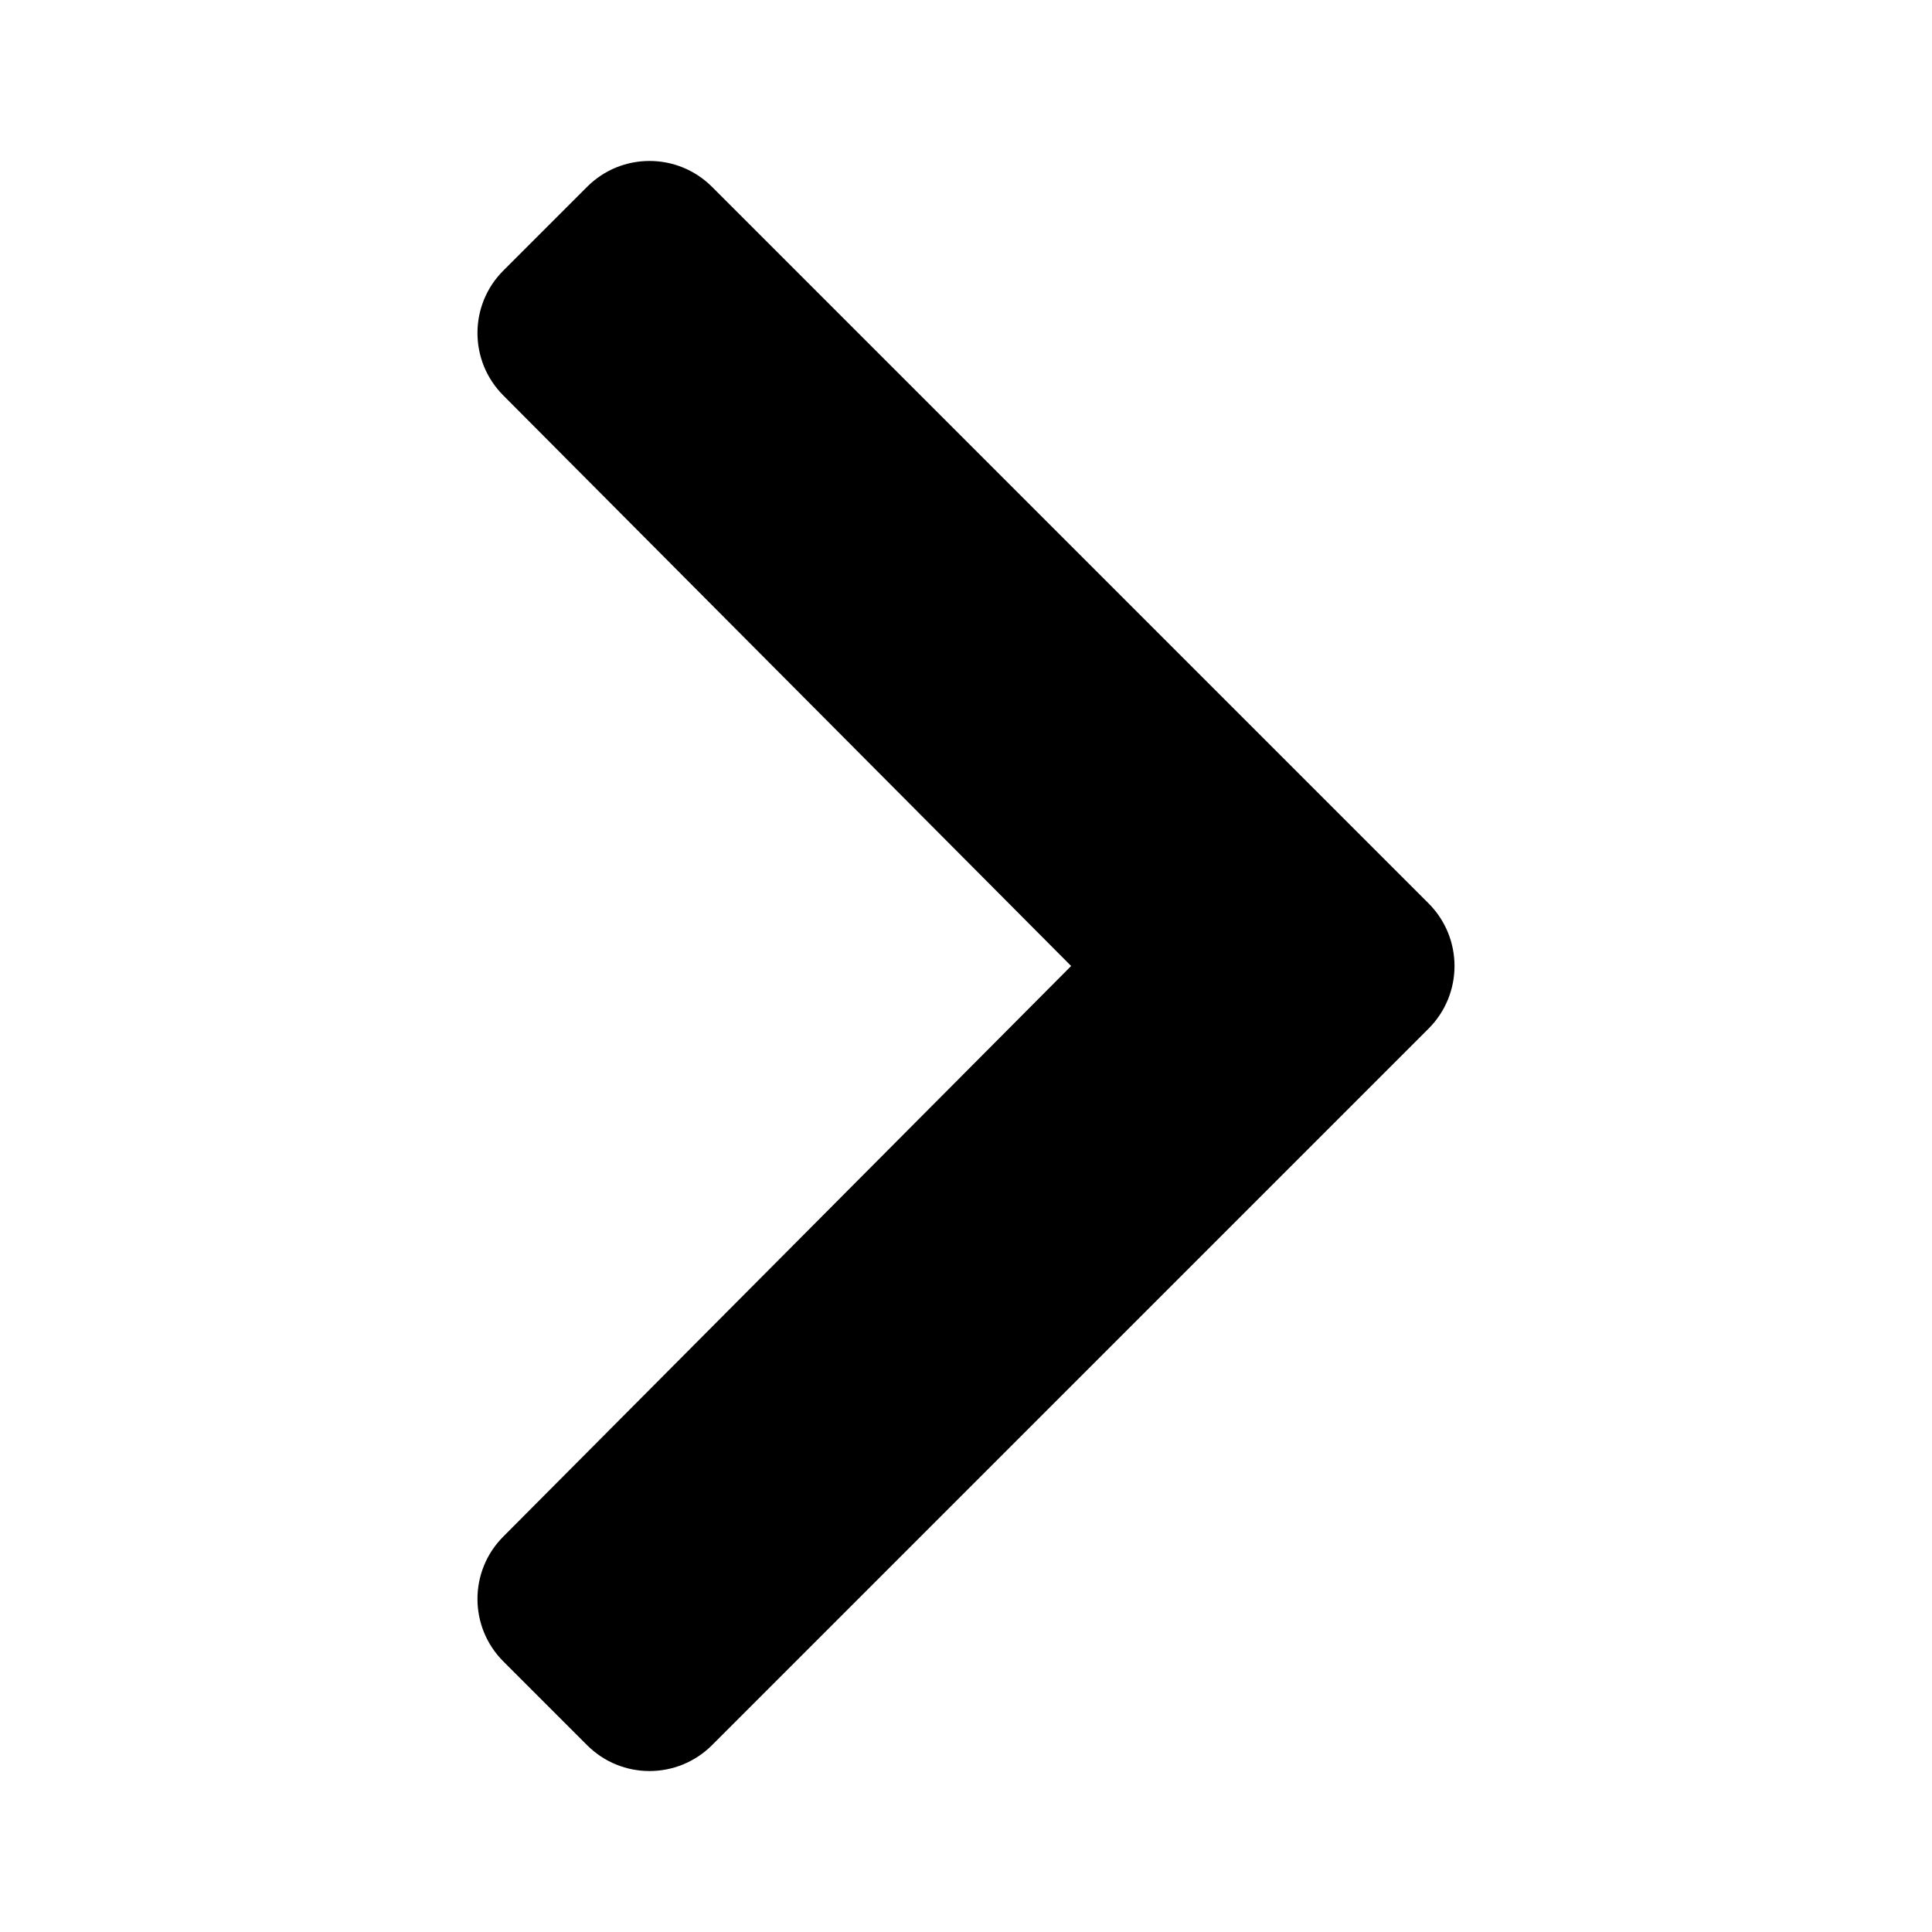 <svg xmlns="http://www.w3.org/2000/svg" width="12" height="12" viewBox="0 0 12 12" fill="none">
  <path d="M8.873 6.389L4.423 10.839C4.208 11.054 3.86 11.054 3.646 10.839L3.127 10.32C2.912 10.106 2.912 9.758 3.126 9.544L6.653 6L3.126 2.456C2.912 2.242 2.912 1.894 3.127 1.68L3.646 1.161C3.86 0.946 4.208 0.946 4.423 1.161L8.873 5.611C9.088 5.826 9.088 6.174 8.873 6.389Z" fill="black" />
</svg>